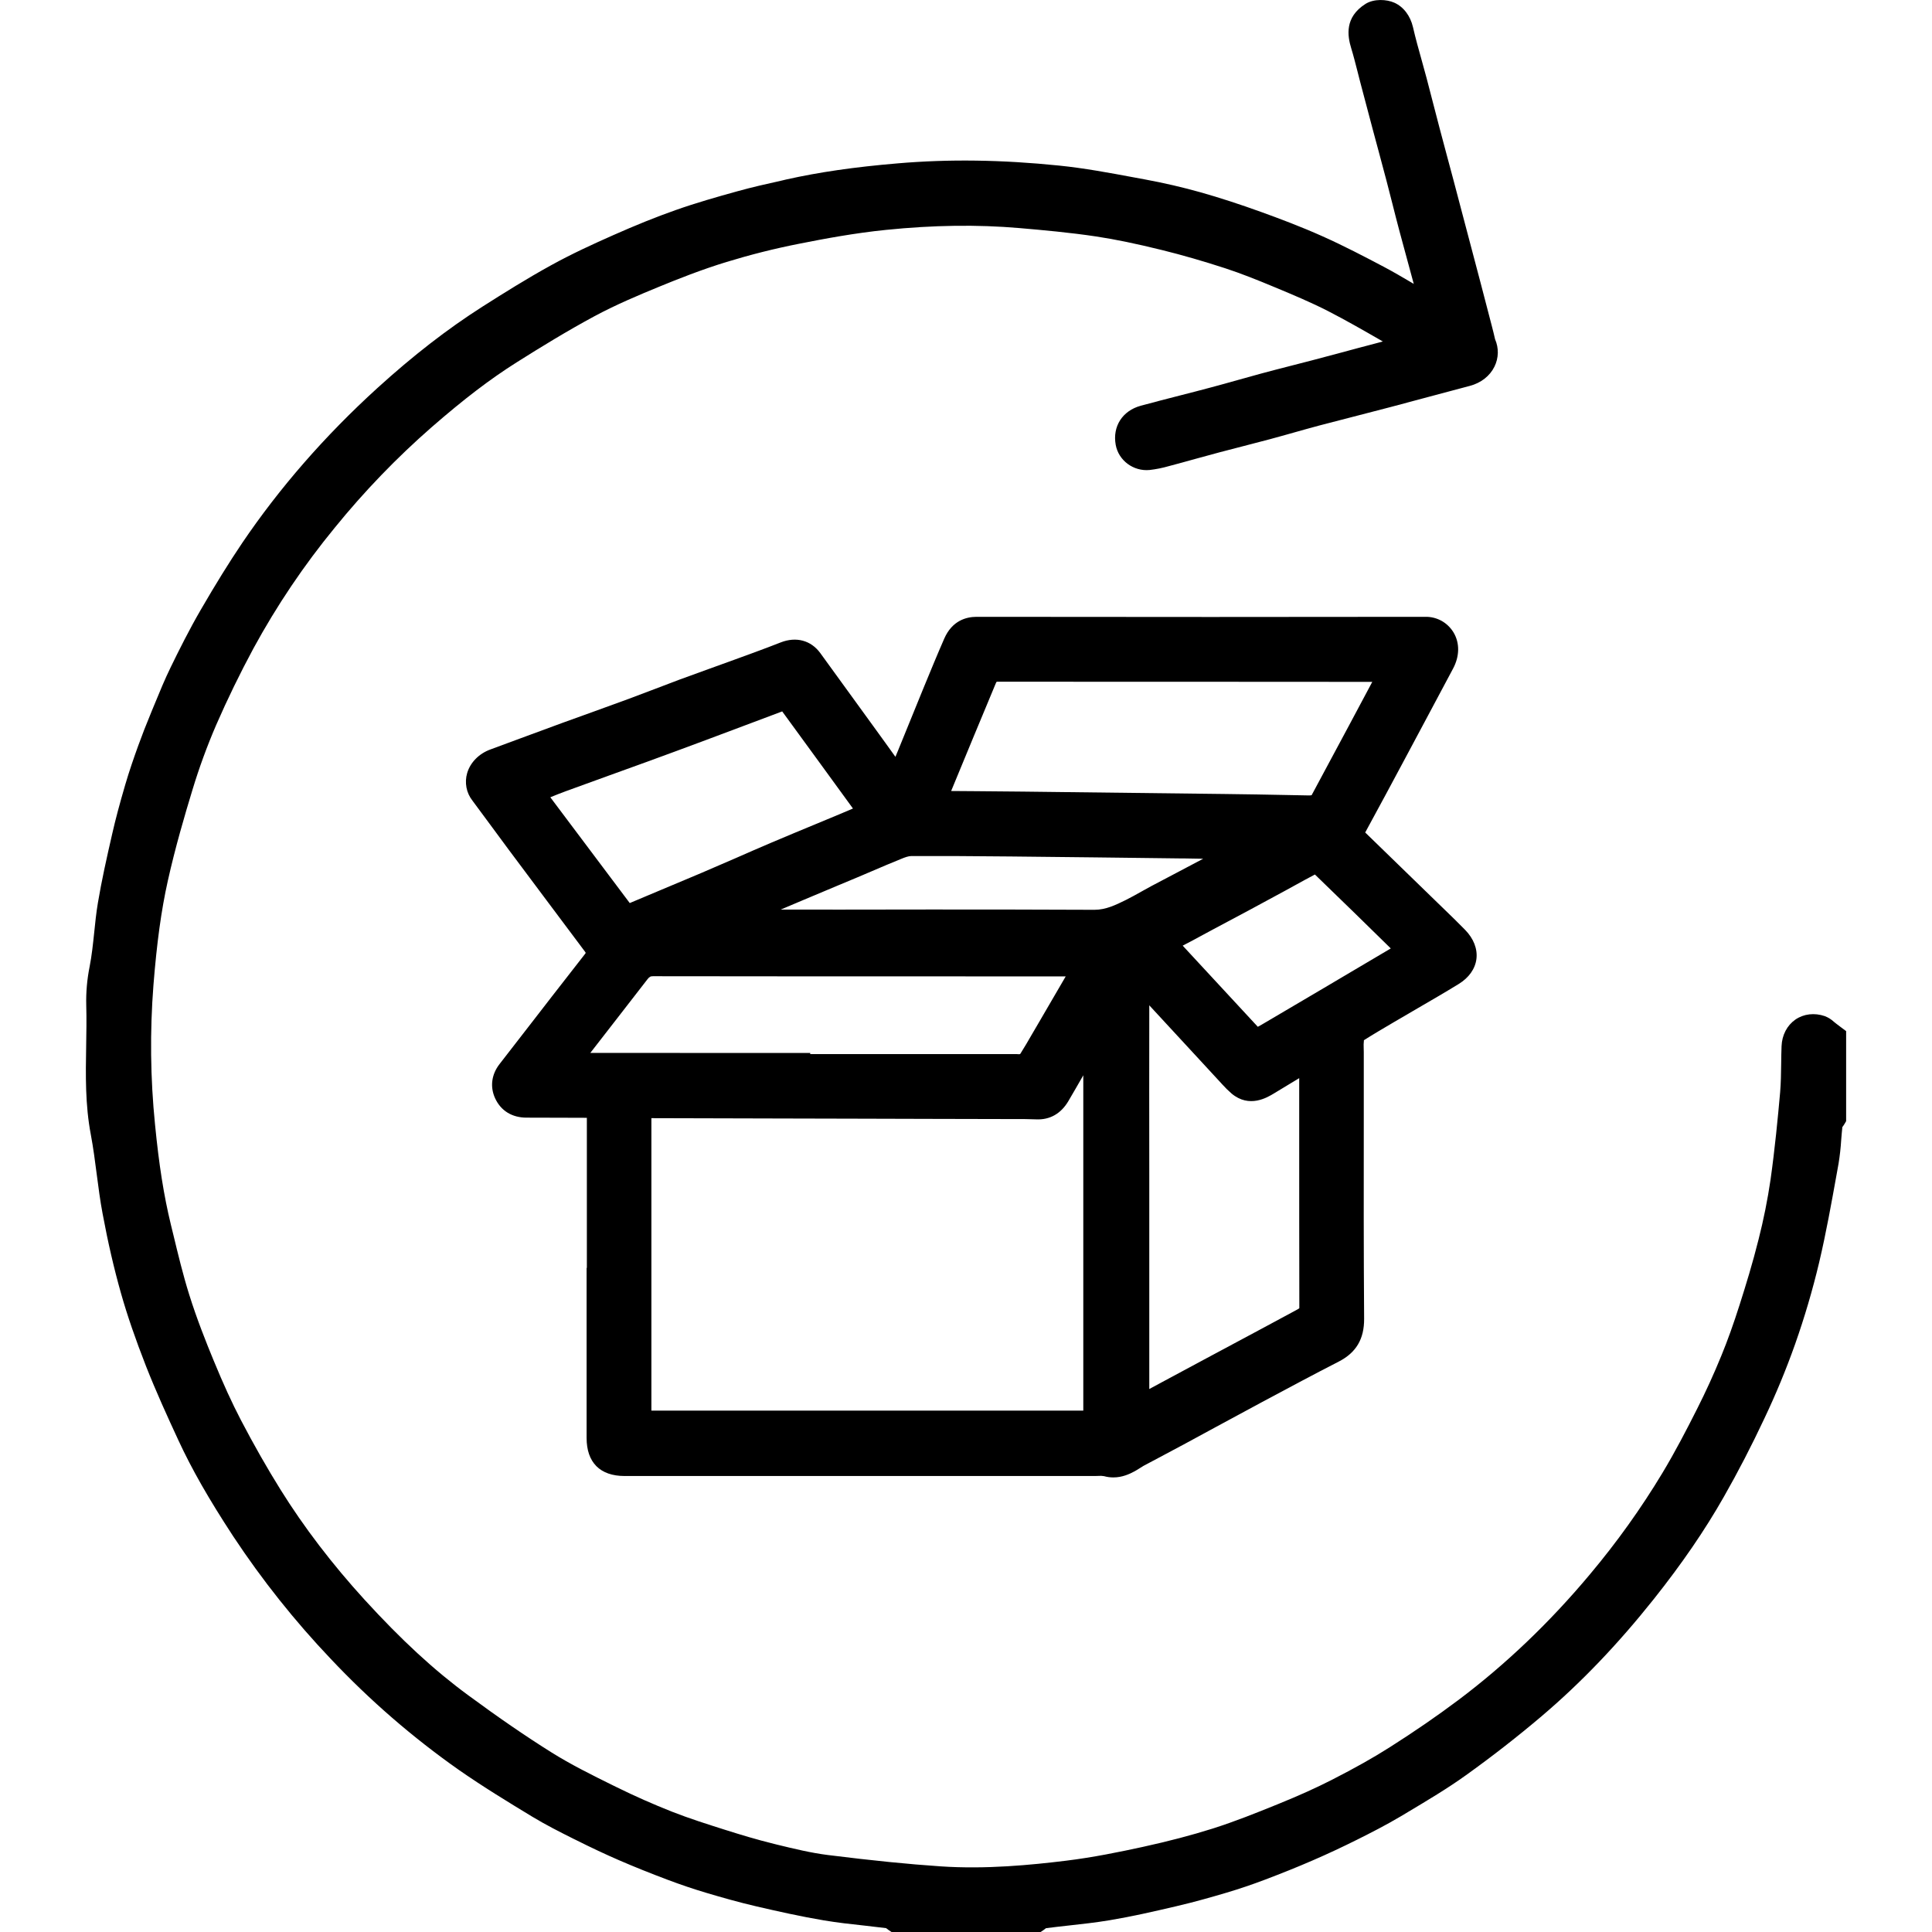 <svg width="45" height="45" viewBox="0 0 45 45" fill="none" xmlns="http://www.w3.org/2000/svg">
<path d="M42.86 23.912C42.828 23.887 42.797 23.863 42.765 23.84C42.752 23.831 42.736 23.817 42.719 23.803C42.657 23.745 42.584 23.699 42.505 23.668C42.263 23.585 42.012 23.614 41.818 23.748C41.624 23.883 41.506 24.109 41.496 24.367C41.49 24.505 41.489 24.643 41.487 24.777C41.484 25.006 41.481 25.222 41.463 25.439C41.409 26.045 41.34 26.762 41.239 27.479C41.17 27.947 41.077 28.411 40.96 28.87C40.824 29.416 40.661 29.945 40.519 30.391C40.377 30.837 40.239 31.223 40.093 31.578C39.92 32.002 39.73 32.418 39.528 32.817C39.286 33.298 39.02 33.811 38.721 34.308C38.222 35.137 37.658 35.924 37.037 36.664C36.1 37.786 35.066 38.773 33.963 39.601C33.472 39.969 32.952 40.327 32.371 40.696C31.99 40.939 31.559 41.181 31.017 41.458C30.656 41.642 30.26 41.821 29.77 42.02C29.258 42.228 28.756 42.429 28.248 42.59C27.751 42.747 27.219 42.886 26.622 43.017C26.085 43.134 25.453 43.264 24.825 43.34C24.024 43.438 22.968 43.543 21.908 43.471C21.153 43.42 20.343 43.339 19.284 43.207C18.892 43.158 18.493 43.061 18.107 42.967L18.035 42.949C17.629 42.85 17.227 42.727 16.921 42.63L16.898 42.623C16.485 42.492 16.057 42.357 15.65 42.197C15.218 42.026 14.784 41.835 14.361 41.626L14.273 41.583C13.793 41.346 13.296 41.1 12.842 40.815C12.25 40.444 11.616 40.009 10.906 39.486C10.113 38.904 9.346 38.196 8.49 37.259C7.738 36.434 7.08 35.573 6.536 34.7C6.224 34.2 5.913 33.654 5.612 33.078C5.403 32.677 5.201 32.235 4.975 31.686C4.803 31.269 4.583 30.718 4.407 30.154C4.263 29.695 4.147 29.214 4.035 28.749C4.017 28.674 3.998 28.599 3.98 28.524C3.817 27.853 3.703 27.134 3.611 26.193C3.502 25.113 3.49 24.027 3.574 22.945C3.653 21.952 3.756 21.204 3.908 20.52C4.082 19.737 4.307 18.974 4.483 18.396C4.639 17.881 4.824 17.375 5.037 16.882C5.298 16.283 5.59 15.684 5.904 15.101C6.446 14.106 7.08 13.164 7.799 12.289C8.484 11.445 9.239 10.662 10.056 9.948C10.812 9.29 11.422 8.826 12.035 8.439C12.601 8.082 13.212 7.707 13.845 7.366C14.349 7.095 14.89 6.868 15.358 6.676C15.781 6.502 16.34 6.28 16.922 6.102C17.475 5.933 18.037 5.791 18.605 5.679C19.207 5.559 19.919 5.427 20.633 5.355C21.744 5.242 22.761 5.228 23.74 5.312C24.287 5.359 24.922 5.416 25.533 5.508C25.979 5.576 26.453 5.673 27.068 5.825C27.535 5.94 28.029 6.083 28.536 6.248C28.908 6.37 29.268 6.513 29.694 6.691C30.109 6.864 30.539 7.043 30.943 7.251C31.346 7.458 31.75 7.69 32.14 7.914L32.209 7.954C32.107 7.982 32.004 8.008 31.904 8.035L31.652 8.101L31.245 8.211C31.02 8.271 30.788 8.332 30.56 8.393C30.392 8.437 30.221 8.481 30.055 8.523C29.834 8.58 29.605 8.638 29.381 8.699C29.191 8.75 28.999 8.804 28.814 8.856C28.615 8.912 28.41 8.97 28.208 9.023C27.966 9.088 27.718 9.152 27.478 9.213C27.181 9.289 26.874 9.368 26.572 9.45C26.144 9.566 25.909 9.932 25.987 10.361C26.053 10.726 26.4 10.983 26.776 10.947C26.926 10.93 27.075 10.9 27.221 10.858C27.431 10.803 27.643 10.744 27.848 10.687C28.032 10.637 28.223 10.584 28.41 10.534C28.592 10.485 28.778 10.438 28.957 10.392C29.16 10.34 29.369 10.286 29.574 10.231C29.758 10.182 29.943 10.129 30.122 10.079C30.322 10.023 30.529 9.964 30.733 9.91C31.027 9.832 31.327 9.755 31.617 9.681C31.872 9.615 32.136 9.547 32.396 9.479C32.686 9.402 32.983 9.323 33.267 9.246C33.584 9.161 33.912 9.073 34.235 8.988C34.494 8.92 34.703 8.757 34.809 8.539C34.858 8.44 34.884 8.332 34.887 8.221C34.889 8.111 34.867 8.002 34.823 7.901C34.816 7.877 34.81 7.853 34.806 7.829C34.801 7.806 34.796 7.78 34.788 7.752L34.745 7.583C34.659 7.253 34.573 6.923 34.487 6.593C34.414 6.318 34.342 6.042 34.269 5.767L34.152 5.324L34.05 4.938C33.986 4.69 33.92 4.442 33.854 4.194C33.807 4.018 33.76 3.841 33.712 3.665C33.652 3.441 33.59 3.21 33.53 2.982C33.481 2.8 33.434 2.616 33.388 2.436C33.337 2.235 33.283 2.028 33.229 1.823C33.191 1.683 33.152 1.541 33.114 1.404C33.043 1.151 32.97 0.89 32.911 0.632C32.849 0.367 32.691 0.159 32.477 0.063C32.299 -0.017 32.001 -0.034 31.802 0.093C31.318 0.402 31.382 0.83 31.473 1.126C31.526 1.297 31.57 1.476 31.615 1.649C31.636 1.732 31.657 1.814 31.678 1.896L31.753 2.18C31.828 2.462 31.902 2.744 31.977 3.026C32.02 3.186 32.063 3.346 32.106 3.505C32.168 3.736 32.233 3.974 32.294 4.209C32.341 4.387 32.387 4.568 32.431 4.743C32.484 4.953 32.539 5.17 32.596 5.383C32.666 5.645 32.738 5.91 32.808 6.166C32.848 6.312 32.889 6.462 32.929 6.612L32.873 6.579C32.666 6.457 32.452 6.331 32.234 6.216C31.781 5.977 31.299 5.725 30.811 5.507C30.299 5.277 29.78 5.084 29.385 4.941C28.867 4.754 28.404 4.604 27.966 4.48C27.554 4.364 27.115 4.262 26.661 4.178L26.417 4.133C25.845 4.026 25.254 3.916 24.663 3.856C23.332 3.72 22.103 3.703 20.909 3.805C19.9 3.89 19.075 4.01 18.311 4.181L18.207 4.206C17.868 4.281 17.516 4.36 17.172 4.456C16.705 4.585 16.21 4.726 15.732 4.895C15.281 5.054 14.807 5.245 14.282 5.478C13.817 5.684 13.32 5.911 12.833 6.18C12.277 6.486 11.738 6.824 11.236 7.143C10.422 7.662 9.621 8.283 8.787 9.041C7.57 10.148 6.512 11.361 5.642 12.646C5.334 13.103 5.027 13.598 4.677 14.202C4.41 14.662 4.172 15.138 3.975 15.543C3.839 15.822 3.72 16.11 3.606 16.389C3.582 16.447 3.559 16.504 3.535 16.56C3.406 16.872 3.305 17.131 3.217 17.375C3.122 17.639 3.012 17.953 2.917 18.278C2.784 18.733 2.69 19.085 2.614 19.42C2.483 19.991 2.368 20.506 2.28 21.03C2.241 21.262 2.217 21.496 2.194 21.722C2.165 21.996 2.138 22.256 2.088 22.512C2.028 22.81 2.001 23.114 2.009 23.418C2.018 23.731 2.012 24.052 2.007 24.364C1.995 25.038 1.983 25.735 2.116 26.43C2.173 26.733 2.214 27.048 2.253 27.352C2.293 27.656 2.332 27.964 2.39 28.27C2.515 28.942 2.655 29.546 2.817 30.119C2.964 30.639 3.156 31.194 3.399 31.816C3.634 32.413 3.9 32.996 4.153 33.542C4.467 34.221 4.862 34.913 5.433 35.785C6.106 36.803 6.868 37.76 7.708 38.643C8.613 39.603 9.611 40.468 10.688 41.225C11.252 41.618 11.832 41.971 12.394 42.312C12.712 42.505 13.046 42.673 13.369 42.835L13.409 42.854C13.772 43.036 14.102 43.191 14.418 43.328C14.769 43.48 15.142 43.63 15.557 43.786C15.854 43.898 16.156 44 16.455 44.089C16.799 44.191 17.206 44.308 17.617 44.403C18.114 44.518 18.645 44.638 19.188 44.729C19.505 44.782 19.825 44.818 20.136 44.851C20.301 44.87 20.472 44.889 20.639 44.91L20.644 44.914C20.663 44.93 20.684 44.946 20.705 44.96L20.765 45H24.237L24.297 44.961C24.318 44.947 24.339 44.931 24.358 44.915L24.364 44.911C24.533 44.889 24.707 44.87 24.875 44.851C25.193 44.816 25.521 44.78 25.845 44.726C26.355 44.641 26.852 44.528 27.401 44.399C27.828 44.3 28.245 44.18 28.562 44.086C28.862 43.997 29.164 43.895 29.459 43.783C29.845 43.637 30.219 43.487 30.571 43.334C30.916 43.185 31.264 43.022 31.607 42.851C31.919 42.695 32.281 42.511 32.621 42.309L32.793 42.206C33.242 41.938 33.707 41.662 34.142 41.35C34.755 40.911 35.351 40.446 35.913 39.969C36.828 39.191 37.681 38.3 38.52 37.246C39.171 36.427 39.706 35.648 40.151 34.865C40.48 34.288 40.799 33.672 41.098 33.034C41.365 32.472 41.603 31.896 41.811 31.309C42.031 30.685 42.218 30.05 42.371 29.407C42.534 28.718 42.66 28.011 42.783 27.328L42.824 27.1C42.853 26.919 42.874 26.735 42.885 26.552C42.894 26.448 42.901 26.349 42.912 26.252L42.923 26.237C42.936 26.219 42.952 26.197 42.966 26.172L43 26.114V24.017L42.86 23.912Z" fill="black"/>
<path d="M31.767 24.229C31.993 24.086 32.228 23.948 32.456 23.814L32.576 23.744C32.729 23.653 32.886 23.562 33.038 23.474C33.347 23.295 33.665 23.11 33.976 22.919C34.214 22.773 34.361 22.565 34.389 22.334C34.417 22.103 34.324 21.861 34.125 21.658C33.968 21.497 33.806 21.34 33.649 21.188L33.515 21.058L33.341 20.889C32.837 20.398 32.315 19.89 31.8 19.392L31.798 19.391C32.125 18.792 32.45 18.185 32.726 17.669C32.906 17.333 33.086 16.995 33.266 16.658C33.458 16.296 33.651 15.935 33.844 15.574C33.998 15.286 34.003 14.979 33.857 14.733C33.789 14.62 33.693 14.526 33.579 14.462C33.464 14.398 33.335 14.365 33.203 14.367C29.994 14.372 26.573 14.372 22.748 14.367H22.747C22.505 14.367 22.178 14.455 21.994 14.873C21.834 15.239 21.68 15.613 21.531 15.975L21.485 16.087C21.384 16.333 21.282 16.584 21.184 16.826C21.1 17.033 21.016 17.241 20.931 17.447L20.919 17.477C20.898 17.529 20.878 17.579 20.856 17.628L20.821 17.579C20.757 17.489 20.693 17.399 20.627 17.309L20.326 16.893C19.927 16.341 19.514 15.771 19.105 15.21C18.888 14.914 18.543 14.822 18.182 14.964C17.867 15.088 17.544 15.206 17.231 15.32L17.034 15.392C16.858 15.457 16.679 15.521 16.505 15.583C16.281 15.664 16.05 15.747 15.823 15.831C15.633 15.902 15.441 15.975 15.255 16.047C15.056 16.123 14.849 16.202 14.646 16.277C14.364 16.381 14.076 16.485 13.799 16.585C13.569 16.667 13.333 16.752 13.1 16.837C12.767 16.959 12.429 17.084 12.102 17.205C11.875 17.289 11.648 17.373 11.421 17.457C11.155 17.554 10.953 17.761 10.881 18.007C10.849 18.116 10.844 18.231 10.865 18.343C10.886 18.454 10.934 18.559 11.004 18.648C11.157 18.852 11.31 19.061 11.459 19.263C11.584 19.434 11.713 19.61 11.842 19.782C12.149 20.193 12.456 20.604 12.763 21.014C13.052 21.398 13.339 21.783 13.627 22.168C13.634 22.176 13.639 22.185 13.643 22.194C13.639 22.202 13.634 22.209 13.629 22.216C13.397 22.513 13.123 22.864 12.85 23.216C12.697 23.413 12.544 23.611 12.392 23.808C12.144 24.129 11.888 24.461 11.634 24.786C11.447 25.027 11.41 25.317 11.533 25.583C11.667 25.872 11.926 26.032 12.264 26.032C12.519 26.032 12.779 26.032 13.03 26.034C13.243 26.035 13.456 26.035 13.669 26.036C13.668 26.994 13.668 27.965 13.669 28.906V29.532H13.663V30.827C13.663 31.715 13.663 32.603 13.663 33.491C13.663 33.776 13.74 33.998 13.891 34.15C14.042 34.301 14.263 34.379 14.547 34.379H17.991C20.496 34.379 23.001 34.379 25.506 34.379L25.581 34.377C25.625 34.373 25.669 34.375 25.713 34.382C25.785 34.402 25.858 34.412 25.933 34.412C26.137 34.412 26.307 34.335 26.428 34.269C26.47 34.246 26.508 34.222 26.544 34.199C26.576 34.178 26.606 34.159 26.634 34.143C26.796 34.057 26.957 33.971 27.119 33.885C27.286 33.796 27.453 33.706 27.621 33.617C27.858 33.489 28.096 33.36 28.332 33.231C28.681 33.042 29.042 32.846 29.397 32.656L29.467 32.619C30.027 32.319 30.606 32.009 31.18 31.715C31.588 31.506 31.776 31.188 31.773 30.715C31.762 29.168 31.763 27.593 31.765 26.072C31.765 25.548 31.765 25.024 31.765 24.5C31.765 24.471 31.765 24.441 31.763 24.411C31.76 24.353 31.761 24.294 31.768 24.236C31.767 24.234 31.767 24.231 31.767 24.229V24.229ZM19.65 18.924L19.606 18.943C19.408 19.026 19.21 19.108 19.012 19.19C18.665 19.334 18.306 19.482 17.954 19.632C17.676 19.75 17.396 19.873 17.125 19.992C16.863 20.106 16.592 20.224 16.326 20.337C16.021 20.467 15.711 20.597 15.41 20.722C15.167 20.824 14.915 20.929 14.668 21.034C14.035 20.189 13.407 19.353 12.818 18.57C12.937 18.521 13.058 18.473 13.178 18.429C13.51 18.307 13.848 18.185 14.175 18.067C14.475 17.959 14.774 17.851 15.074 17.742C15.513 17.582 15.974 17.412 16.445 17.236C16.819 17.097 17.193 16.956 17.567 16.815L18.219 16.57C18.521 16.983 18.827 17.404 19.124 17.811C19.371 18.151 19.619 18.492 19.867 18.832C19.797 18.863 19.725 18.893 19.65 18.924V18.924ZM14.382 23.71C14.611 23.416 14.847 23.112 15.079 22.811C15.128 22.748 15.154 22.738 15.212 22.738C17.138 22.741 19.097 22.741 20.991 22.741C22.268 22.741 23.545 22.742 24.822 22.743C24.609 23.11 24.393 23.481 24.183 23.84L24.128 23.934L24.042 24.081C23.953 24.235 23.861 24.395 23.765 24.546L23.745 24.555H23.735C23.72 24.554 23.7 24.552 23.679 24.552H18.872V24.526H17.924C16.556 24.526 15.144 24.526 13.75 24.524C13.96 24.252 14.173 23.977 14.382 23.71V23.71ZM18.213 26.052L19.899 26.056C20.503 26.058 21.107 26.059 21.711 26.061L23.47 26.065C23.526 26.065 23.583 26.065 23.639 26.065C23.802 26.065 23.971 26.065 24.133 26.072C24.451 26.087 24.71 25.941 24.883 25.649C25.001 25.449 25.118 25.245 25.232 25.046V30.184V32.856H20.204C18.535 32.856 16.867 32.856 15.199 32.856H15.172C15.172 32.846 15.172 32.834 15.172 32.821C15.172 30.562 15.172 28.303 15.172 26.044C16.186 26.046 17.199 26.049 18.213 26.052V26.052ZM19.395 21.186H18.184C18.353 21.113 18.522 21.043 18.687 20.973C18.777 20.935 18.867 20.898 18.956 20.86C19.141 20.781 19.327 20.704 19.513 20.626L19.973 20.434L20.309 20.291C20.534 20.193 20.768 20.096 20.998 20.002C21.073 19.971 21.158 19.94 21.223 19.939C21.905 19.937 22.642 19.939 23.542 19.949C24.852 19.962 26.183 19.978 27.47 19.994H27.557C27.72 19.996 27.875 19.998 28.024 20.002L27.761 20.141L27.63 20.21C27.517 20.269 27.404 20.329 27.291 20.389C27.137 20.469 26.978 20.552 26.822 20.636C26.743 20.678 26.665 20.722 26.588 20.765C26.465 20.834 26.348 20.9 26.228 20.96C25.986 21.079 25.758 21.191 25.492 21.191H25.488C24.227 21.185 22.953 21.184 21.691 21.184C20.919 21.186 20.151 21.186 19.395 21.187V21.186ZM31.304 17.116C31.036 17.617 30.794 18.068 30.55 18.522C30.523 18.527 30.496 18.529 30.47 18.527L30.001 18.518C29.524 18.509 29.032 18.499 28.547 18.494C26.844 18.472 25.131 18.452 23.83 18.438C23.457 18.434 23.08 18.431 22.713 18.428L22.154 18.424C22.249 18.194 22.345 17.963 22.44 17.732C22.522 17.534 22.604 17.336 22.686 17.137L22.962 16.474C23.04 16.287 23.117 16.101 23.194 15.916C23.199 15.903 23.205 15.892 23.213 15.881C23.223 15.879 23.233 15.877 23.244 15.878C24.402 15.88 25.58 15.88 26.719 15.88H28.513C29.644 15.88 30.812 15.88 31.963 15.882C31.781 16.227 31.595 16.574 31.414 16.911L31.304 17.116ZM26.769 23.416C27.143 23.82 27.519 24.228 27.885 24.624L28.459 25.246L28.467 25.255C28.535 25.331 28.608 25.403 28.685 25.47C29.1 25.819 29.52 25.561 29.678 25.465C29.875 25.345 30.07 25.226 30.261 25.112C30.261 25.551 30.261 25.991 30.261 26.431C30.261 27.752 30.261 29.117 30.264 30.46C30.265 30.464 30.265 30.467 30.264 30.47C30.239 30.489 30.212 30.505 30.184 30.519L30.167 30.528C29.689 30.787 29.2 31.048 28.728 31.301L28.048 31.665C27.721 31.84 27.395 32.015 27.069 32.191L26.769 32.353V27.382C26.767 26.082 26.767 24.741 26.769 23.416V23.416ZM29.297 23.916C28.783 23.363 28.225 22.76 27.547 22.026C27.706 21.945 27.863 21.86 28.015 21.777C28.096 21.733 28.178 21.689 28.26 21.645L28.611 21.458C28.788 21.364 28.965 21.27 29.141 21.175C29.39 21.042 29.652 20.899 29.945 20.74C30.019 20.7 30.093 20.659 30.167 20.618C30.318 20.535 30.473 20.449 30.627 20.369C31.247 20.967 31.863 21.569 32.394 22.091C32.087 22.271 31.777 22.455 31.477 22.633C31.268 22.757 31.059 22.881 30.85 23.004C30.436 23.249 29.996 23.508 29.467 23.819C29.413 23.852 29.357 23.883 29.297 23.916V23.916Z" fill="black"/>
</svg>
